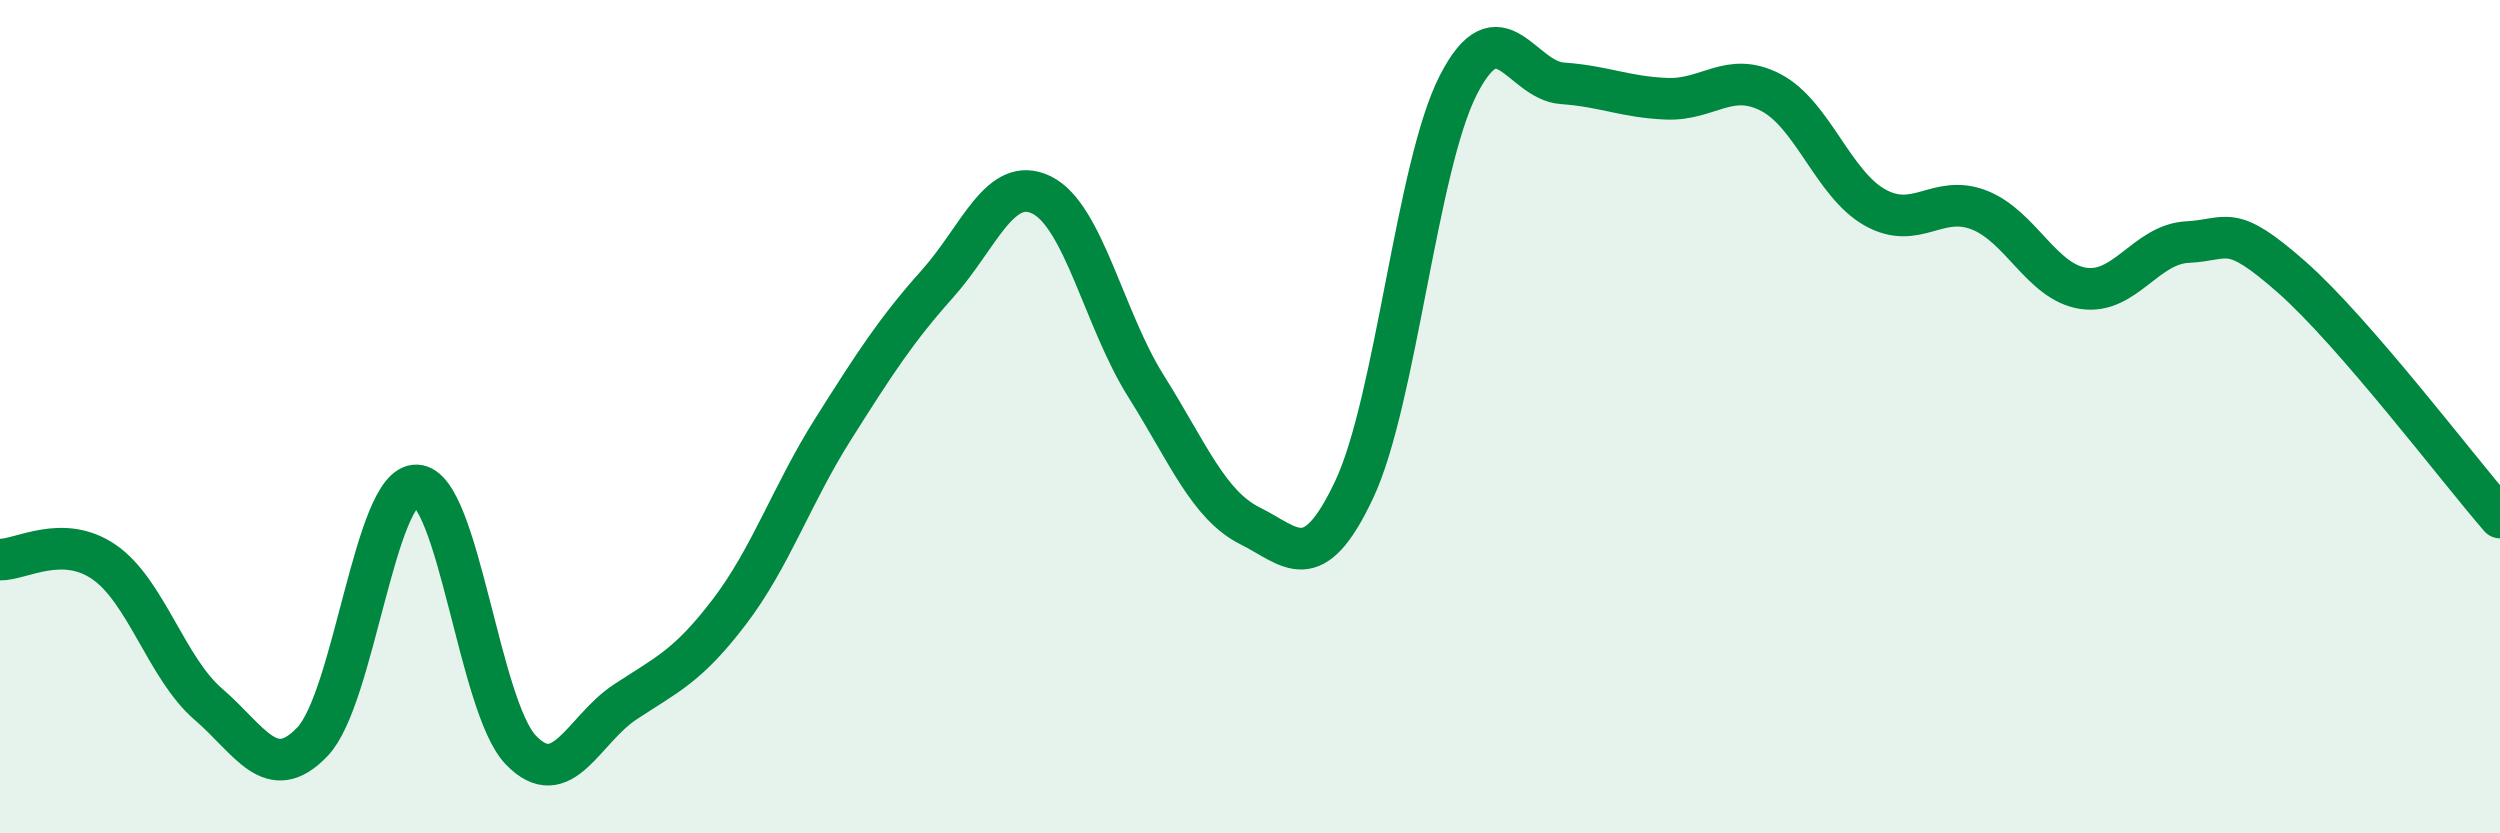 
    <svg width="60" height="20" viewBox="0 0 60 20" xmlns="http://www.w3.org/2000/svg">
      <path
        d="M 0,13.43 C 0.5,13.44 1.5,12.8 2.5,13.49 C 3.5,14.18 4,16.04 5,16.9 C 6,17.76 6.5,18.85 7.5,17.8 C 8.5,16.75 9,11.61 10,11.65 C 11,11.69 11.5,16.96 12.5,18 C 13.5,19.04 14,17.51 15,16.85 C 16,16.19 16.5,16 17.5,14.69 C 18.5,13.38 19,11.87 20,10.29 C 21,8.71 21.5,7.93 22.5,6.81 C 23.5,5.69 24,4.19 25,4.68 C 26,5.17 26.5,7.67 27.5,9.26 C 28.5,10.85 29,12.12 30,12.62 C 31,13.12 31.5,13.87 32.5,11.75 C 33.5,9.63 34,3.99 35,2.04 C 36,0.09 36.5,1.93 37.5,2 C 38.5,2.07 39,2.33 40,2.37 C 41,2.41 41.5,1.7 42.5,2.22 C 43.5,2.74 44,4.42 45,4.98 C 46,5.54 46.5,4.65 47.5,5.04 C 48.5,5.43 49,6.77 50,6.92 C 51,7.07 51.5,5.86 52.5,5.81 C 53.5,5.76 53.5,5.33 55,6.65 C 56.5,7.97 59,11.27 60,12.42L60 20L0 20Z"
        fill="#008740"
        opacity="0.1"
        stroke-linecap="round"
        stroke-linejoin="round"
      />
      <path
        d="M 0,13.43 C 0.5,13.44 1.5,12.8 2.5,13.49 C 3.5,14.18 4,16.04 5,16.9 C 6,17.76 6.5,18.85 7.5,17.8 C 8.5,16.75 9,11.61 10,11.65 C 11,11.69 11.5,16.96 12.5,18 C 13.5,19.04 14,17.51 15,16.85 C 16,16.19 16.5,16 17.5,14.69 C 18.5,13.38 19,11.87 20,10.29 C 21,8.71 21.5,7.93 22.5,6.81 C 23.5,5.69 24,4.19 25,4.68 C 26,5.17 26.5,7.67 27.5,9.26 C 28.5,10.85 29,12.12 30,12.62 C 31,13.12 31.5,13.87 32.5,11.75 C 33.5,9.63 34,3.99 35,2.04 C 36,0.09 36.5,1.93 37.5,2 C 38.5,2.07 39,2.33 40,2.37 C 41,2.41 41.5,1.7 42.5,2.22 C 43.5,2.74 44,4.42 45,4.98 C 46,5.54 46.5,4.65 47.5,5.04 C 48.5,5.43 49,6.77 50,6.92 C 51,7.07 51.5,5.86 52.5,5.81 C 53.5,5.76 53.5,5.33 55,6.65 C 56.5,7.97 59,11.27 60,12.42"
        stroke="#008740"
        stroke-width="1"
        fill="none"
        stroke-linecap="round"
        stroke-linejoin="round"
      />
    </svg>
  